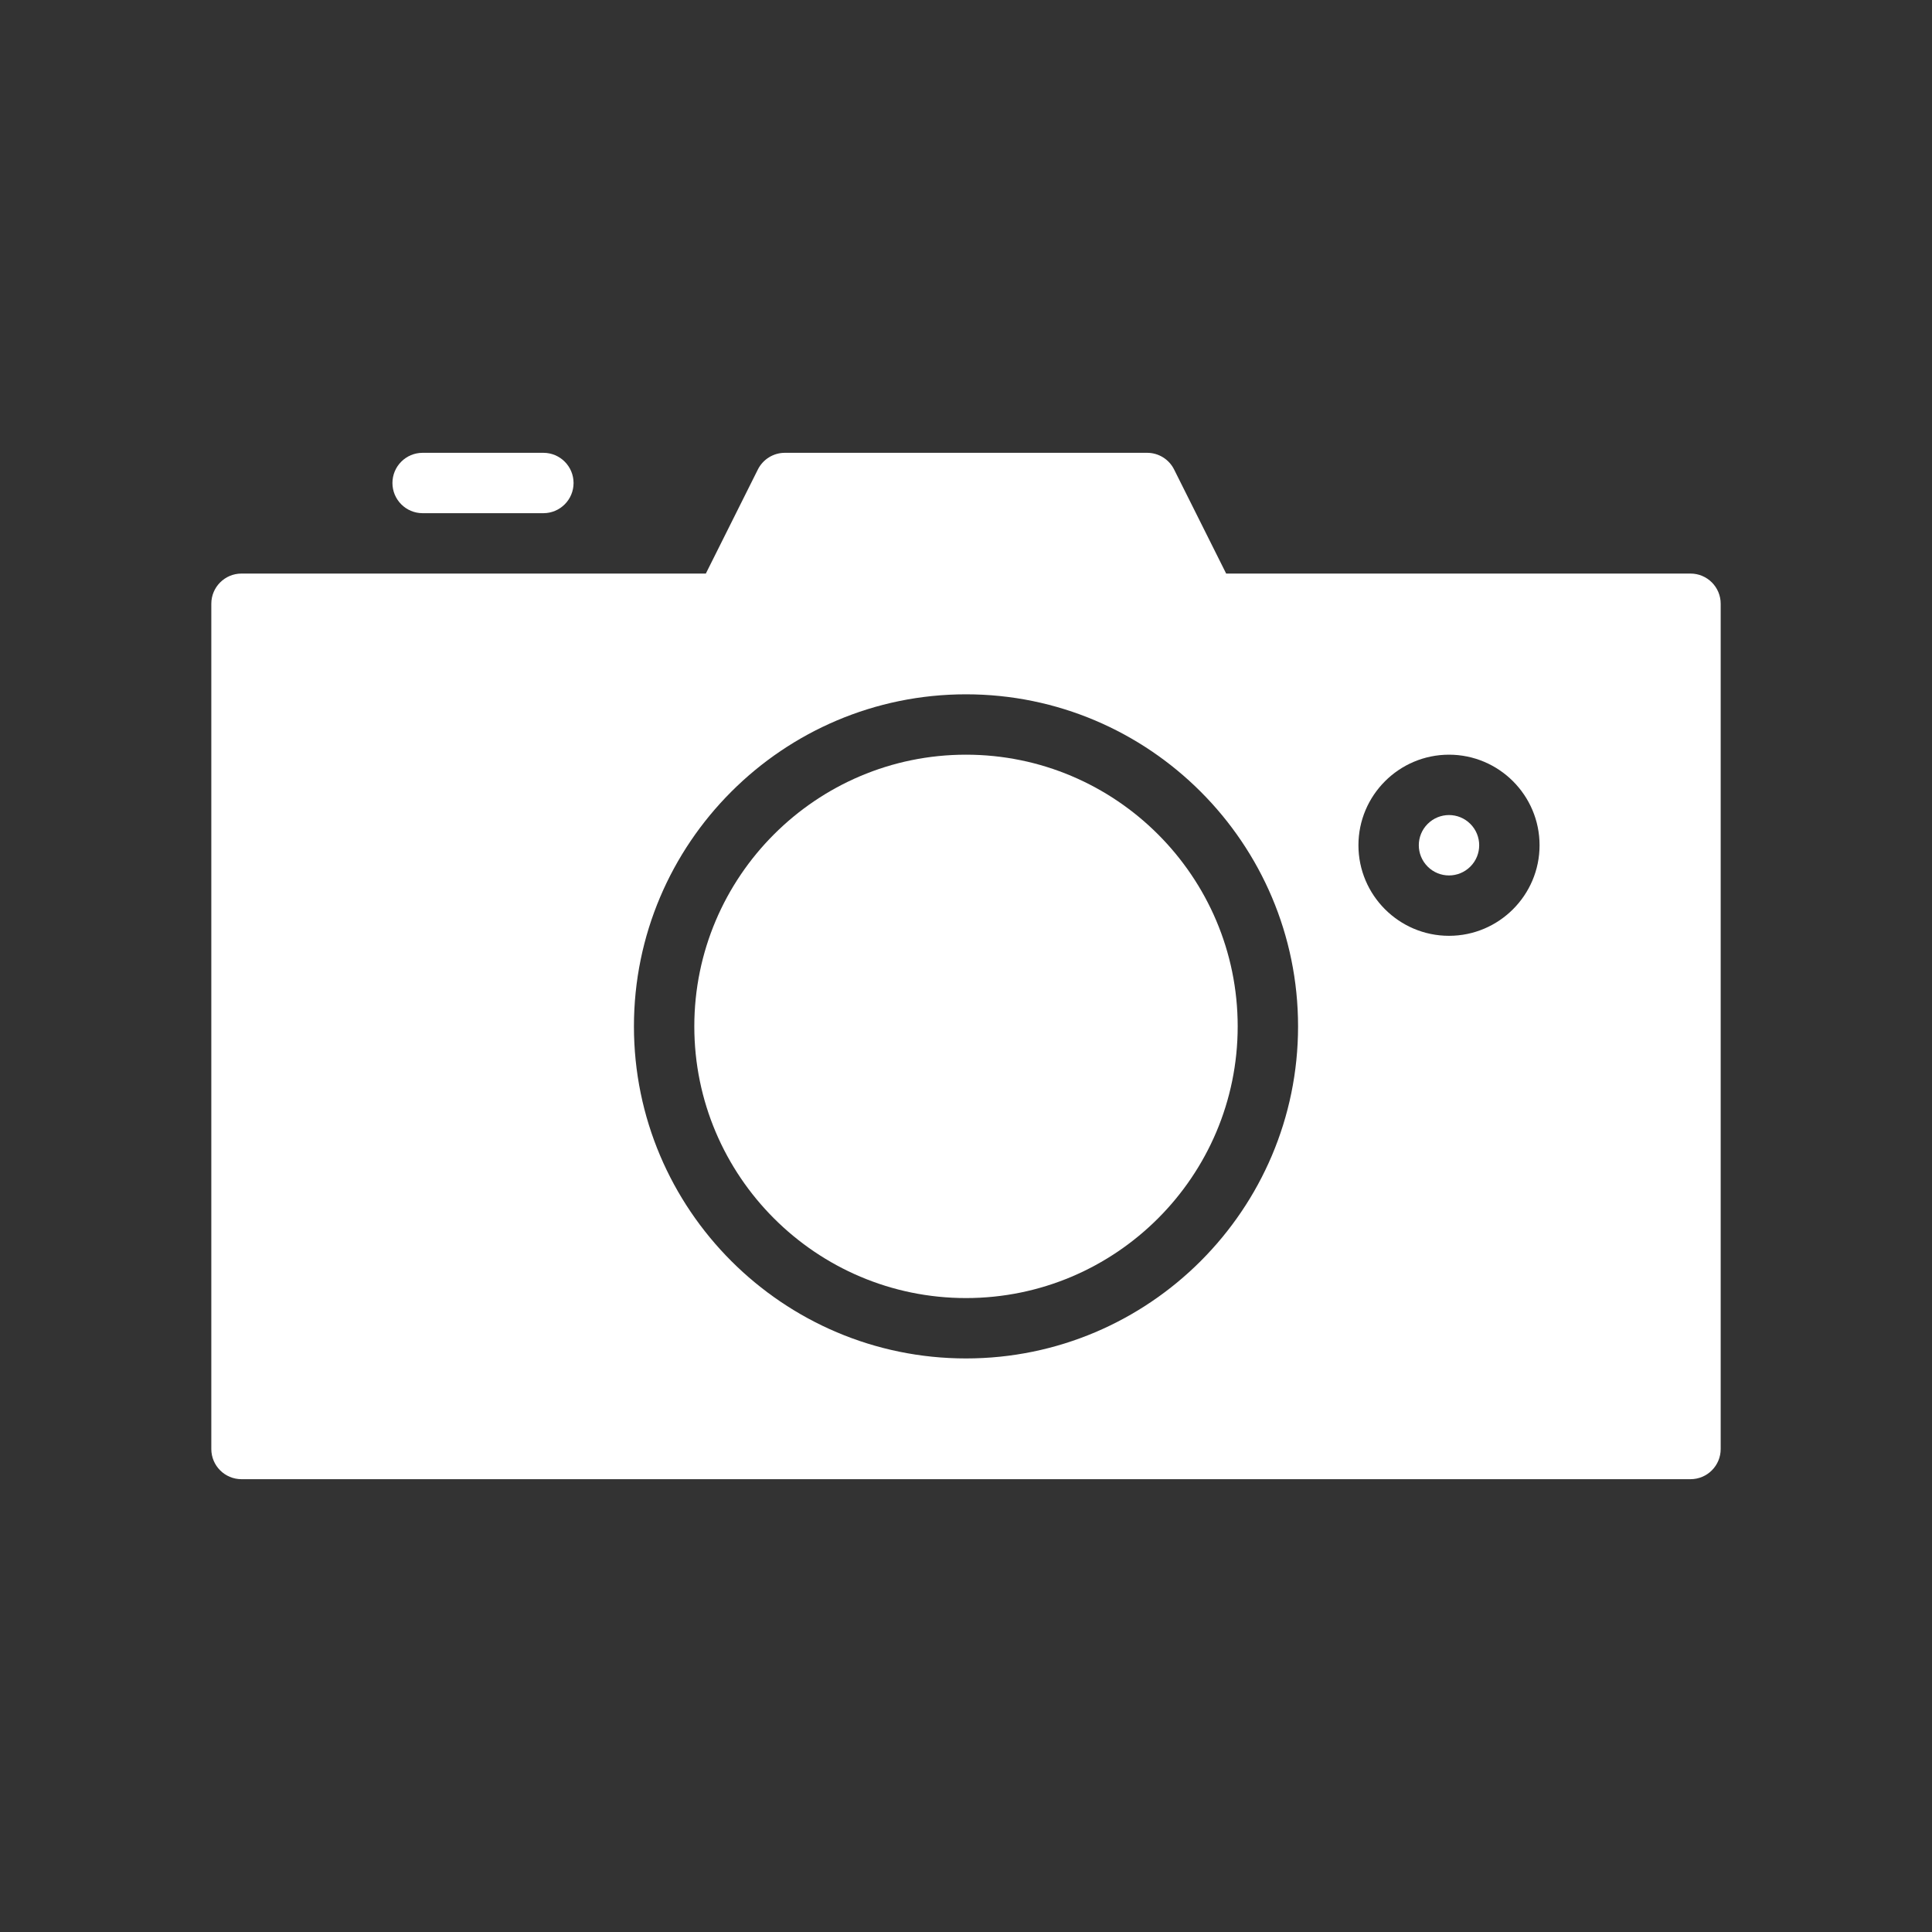 <?xml version="1.0" encoding="UTF-8"?><svg width="512" height="512" version="1.1" viewBox="0 0 512 512" xmlns="http://www.w3.org/2000/svg" xmlns:xlink="http://www.w3.org/1999/xlink"><rect x="0" y="0" width="512" height="512" fill="#333333" stroke="none"/><!--Generated by IJSVG (https://github.com/iconjar/IJSVG)--><g transform="scale(8)"><path fill="#fff" d="M48.707,27.293c0.391,0.391 0.391,1.024 0,1.414c-0.391,0.391 -1.024,0.391 -1.414,0c-0.391,-0.391 -0.391,-1.024 0,-1.414c0.391,-0.391 1.024,-0.391 1.414,0"></path><path fill="#fff" d="M32,25c-4.962,0 -9,4.038 -9,9c0,4.963 4.038,9 9,9c4.963,0 9,-4.037 9,-9c0,-4.962 -4.037,-9 -9,-9Z"></path><path fill="#fff" d="M56,19h-15.382l-1.724,-3.447c-0.169,-0.339 -0.515,-0.553 -0.894,-0.553h-12c-0.379,0 -0.725,0.214 -0.895,0.553l-1.723,3.447h-15.382c-0.552,0 -1,0.448 -1,1v28c0,0.553 0.448,1 1,1h48c0.553,0 1,-0.447 1,-1v-28c0,-0.552 -0.447,-1 -1,-1Zm-24,26c-6.065,0 -11,-4.935 -11,-11c0,-6.065 4.935,-11 11,-11c6.065,0 11,4.935 11,11c0,6.065 -4.935,11 -11,11Zm16,-14c-1.654,0 -3,-1.346 -3,-3c0,-1.654 1.346,-3 3,-3c1.654,0 3,1.346 3,3c0,1.654 -1.346,3 -3,3Z"></path><path fill="#fff" d="M14,17h4c0.552,0 1,-0.448 1,-1c0,-0.552 -0.448,-1 -1,-1h-4c-0.552,0 -1,0.448 -1,1c0,0.552 0.448,1 1,1Z"></path></g></svg>